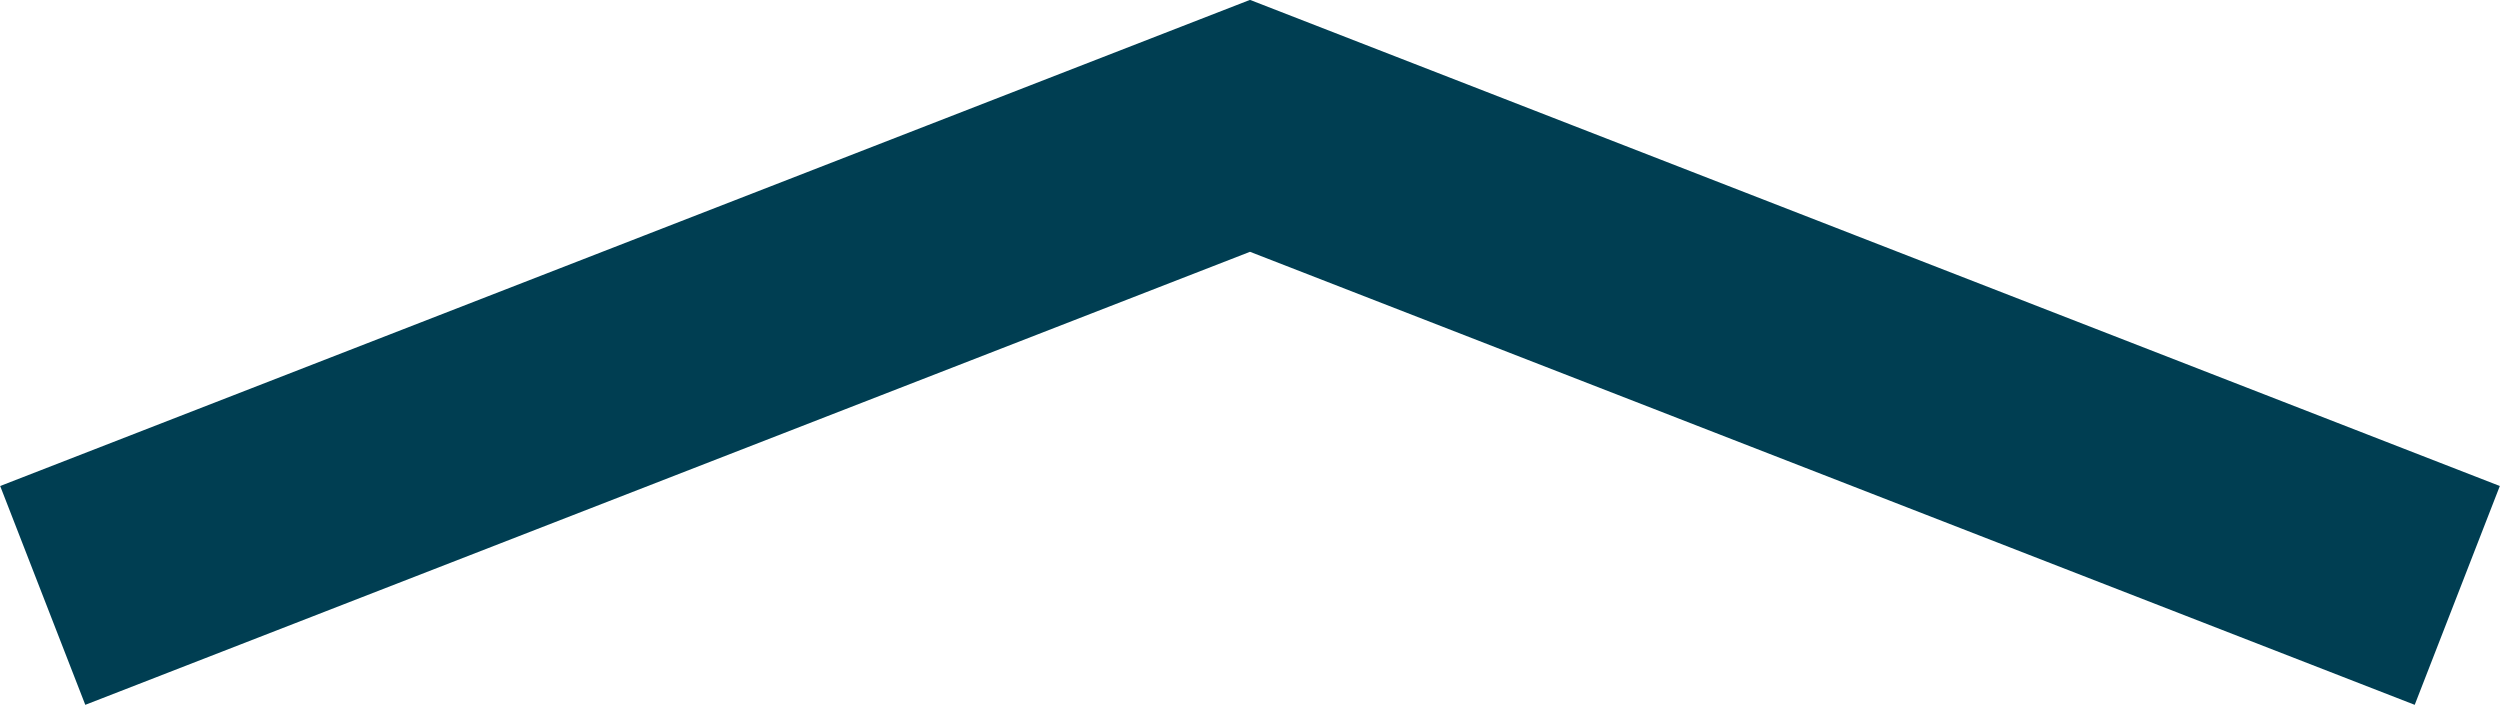 <svg xmlns="http://www.w3.org/2000/svg" width="53.24" height="15.01" viewBox="0 0 53.24 15.01">
  <title>backtotop-arrow</title>
  <g id="b50cca13-b5ed-4568-888d-3737487fbda2" data-name="圖層 2">
    <g id="5e39a2a6-85e0-42e4-80c5-3df1a2945262" data-name="design">
      <polyline points="52.33 12.68 26.62 2.68 0.91 12.68" fill="none" stroke="#003e52" stroke-miterlimit="10" stroke-width="5"/>
    </g>
  </g>
</svg>
